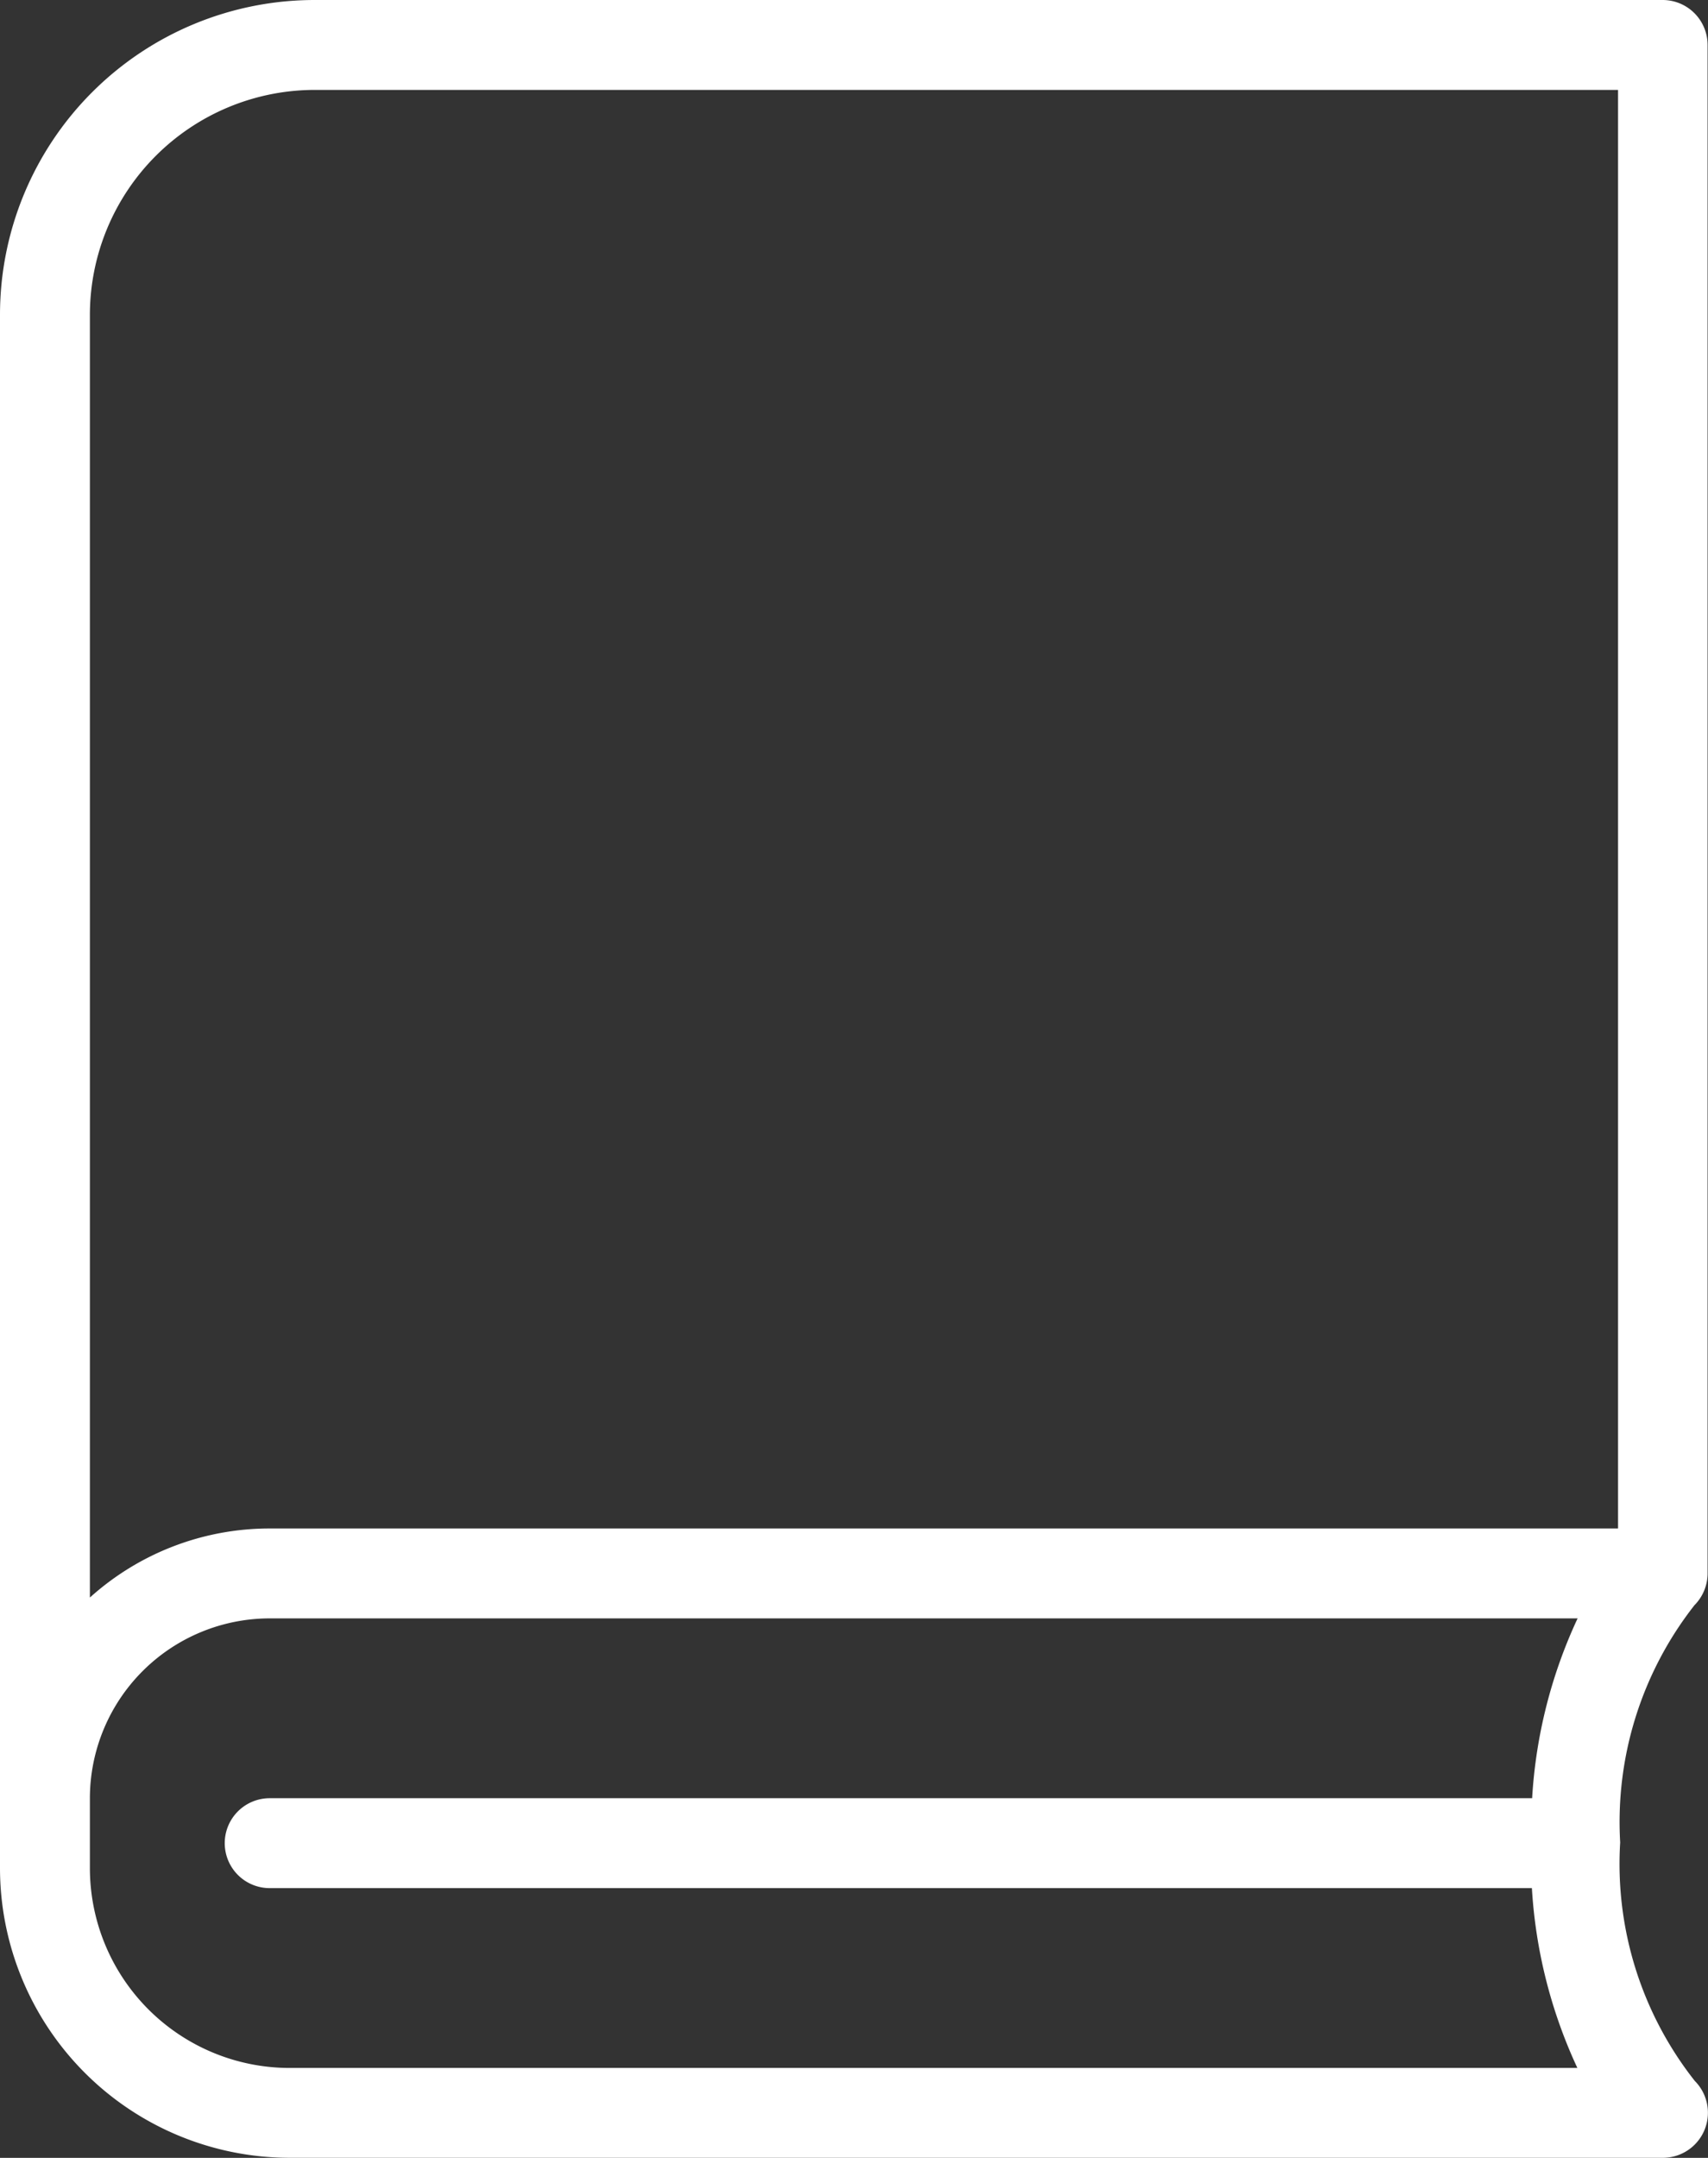 <svg id="home_book" xmlns="http://www.w3.org/2000/svg" width="28.766" height="36.335" viewBox="0 0 28.766 36.335">
  <rect x="0" y="0" width="28.766" height="36.335" fill="#333333" stroke="none"/>
  <g id="Group_44" data-name="Group 44">
    <path id="Path_57" data-name="Path 57" d="M30.508,0H7.8A5.3,5.3,0,0,0,2.5,5.3V31.458a4.882,4.882,0,0,0,4.876,4.876H30.508a.759.759,0,0,0,.536-1.294,5.9,5.9,0,0,1-1.257-4.016,5.914,5.914,0,0,1,1.255-4,.173.173,0,0,0,.017-.017s0,0,0,0a.764.764,0,0,0,.2-.494V.757A.757.757,0,0,0,30.508,0ZM7.042,31.793H28.3a8.329,8.329,0,0,0,.766,3.028H7.376a3.366,3.366,0,0,1-3.362-3.362V30.279a3.031,3.031,0,0,1,3.028-3.028H29.07a8.3,8.3,0,0,0-.766,3.028H7.042a.757.757,0,1,0,0,1.514Zm22.709-6.056H7.042A4.522,4.522,0,0,0,4.014,26.9V5.3A3.79,3.79,0,0,1,7.8,1.514H29.751Z" transform="translate(-2.5)" fill="#fff"/>
  </g>
</svg>
